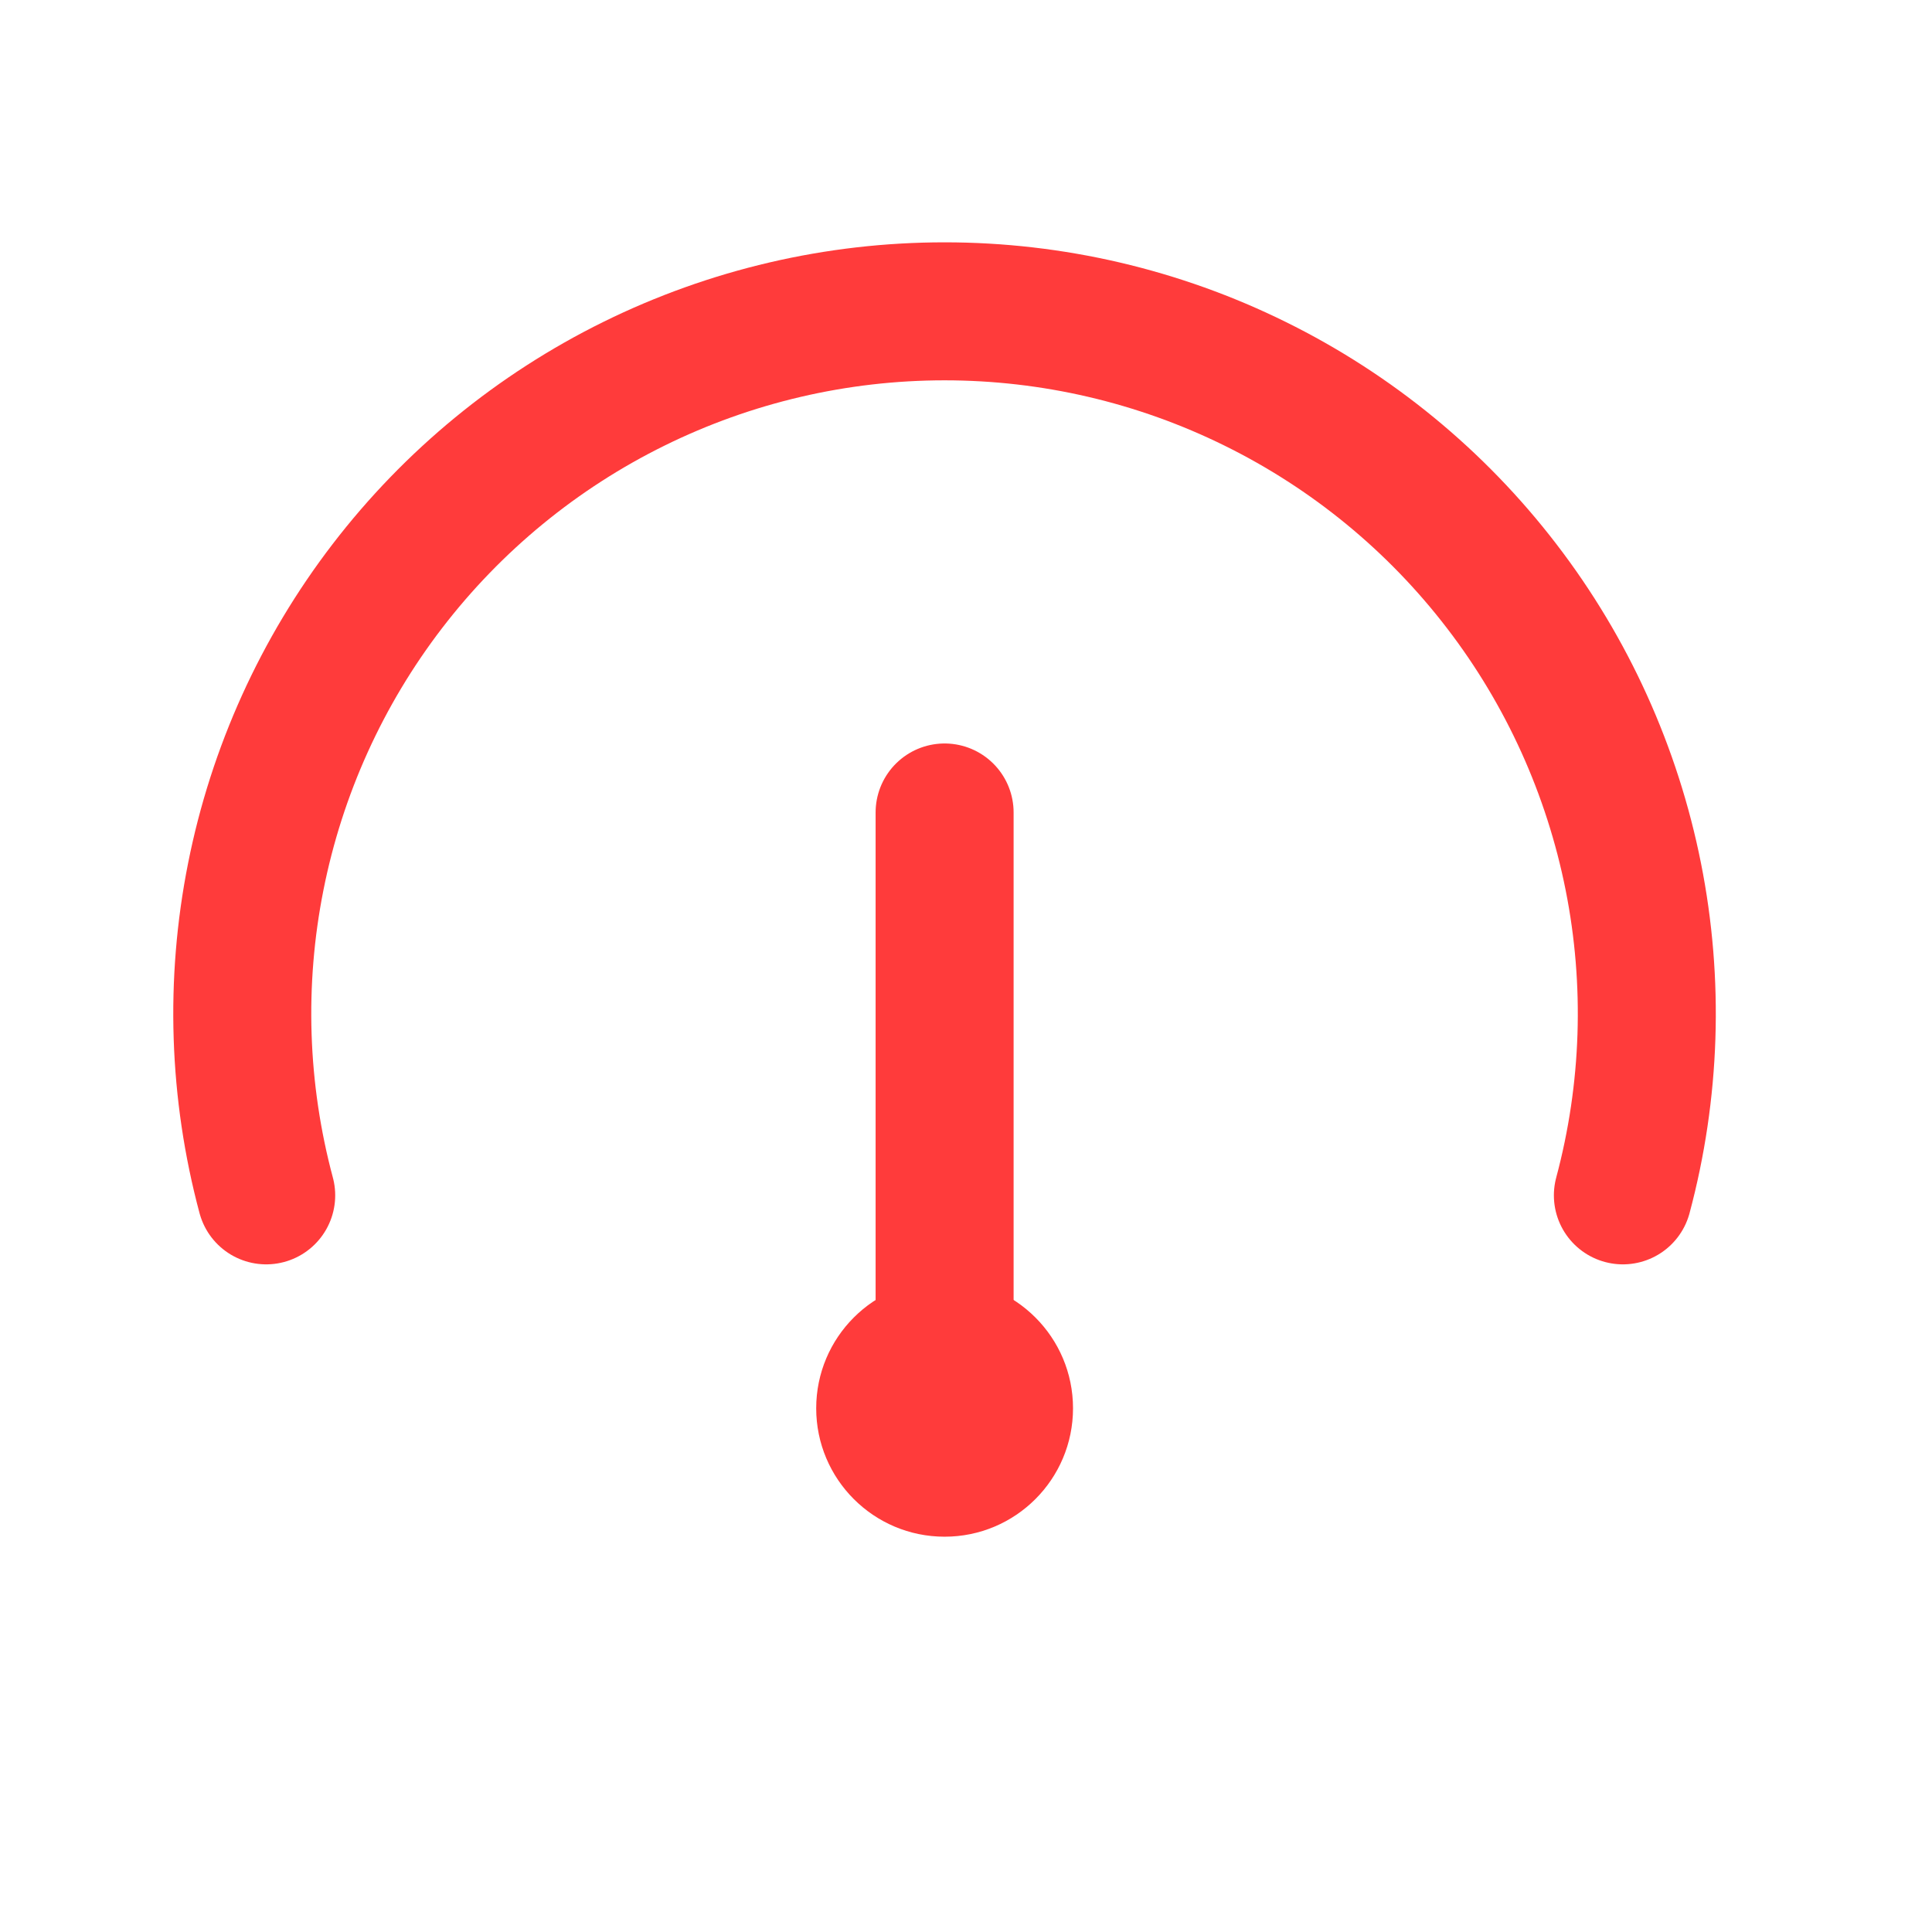 <?xml version="1.0" encoding="UTF-8"?> <svg xmlns="http://www.w3.org/2000/svg" width="28" height="28" viewBox="0 0 28 28" fill="none"> <g clip-path="url(#clip0_137_6586)"> <path d="M3.858 17.324C3.454 15.816 3.402 14.235 3.707 12.704C4.011 11.173 4.664 9.732 5.614 8.494C6.565 7.255 7.787 6.252 9.187 5.562C10.588 4.871 12.128 4.512 13.689 4.512C15.25 4.512 16.79 4.871 18.19 5.562C19.59 6.252 20.813 7.255 21.763 8.494C22.714 9.732 23.366 11.173 23.671 12.704C23.976 14.235 23.924 15.816 23.52 17.324" stroke="#FF3B3B" stroke-width="2" stroke-linecap="round" stroke-linejoin="round"></path> <path d="M13.69 19.945V11.775" stroke="#FF3B3B" stroke-width="2" stroke-linecap="round" stroke-linejoin="round"></path> <circle cx="13.69" cy="20.41" r="1.861" fill="#FF3B3B"></circle> </g> <defs> <clipPath id="clip0_137_6586"> <rect width="28" height="28" fill="white"></rect> </clipPath> </defs> </svg> 